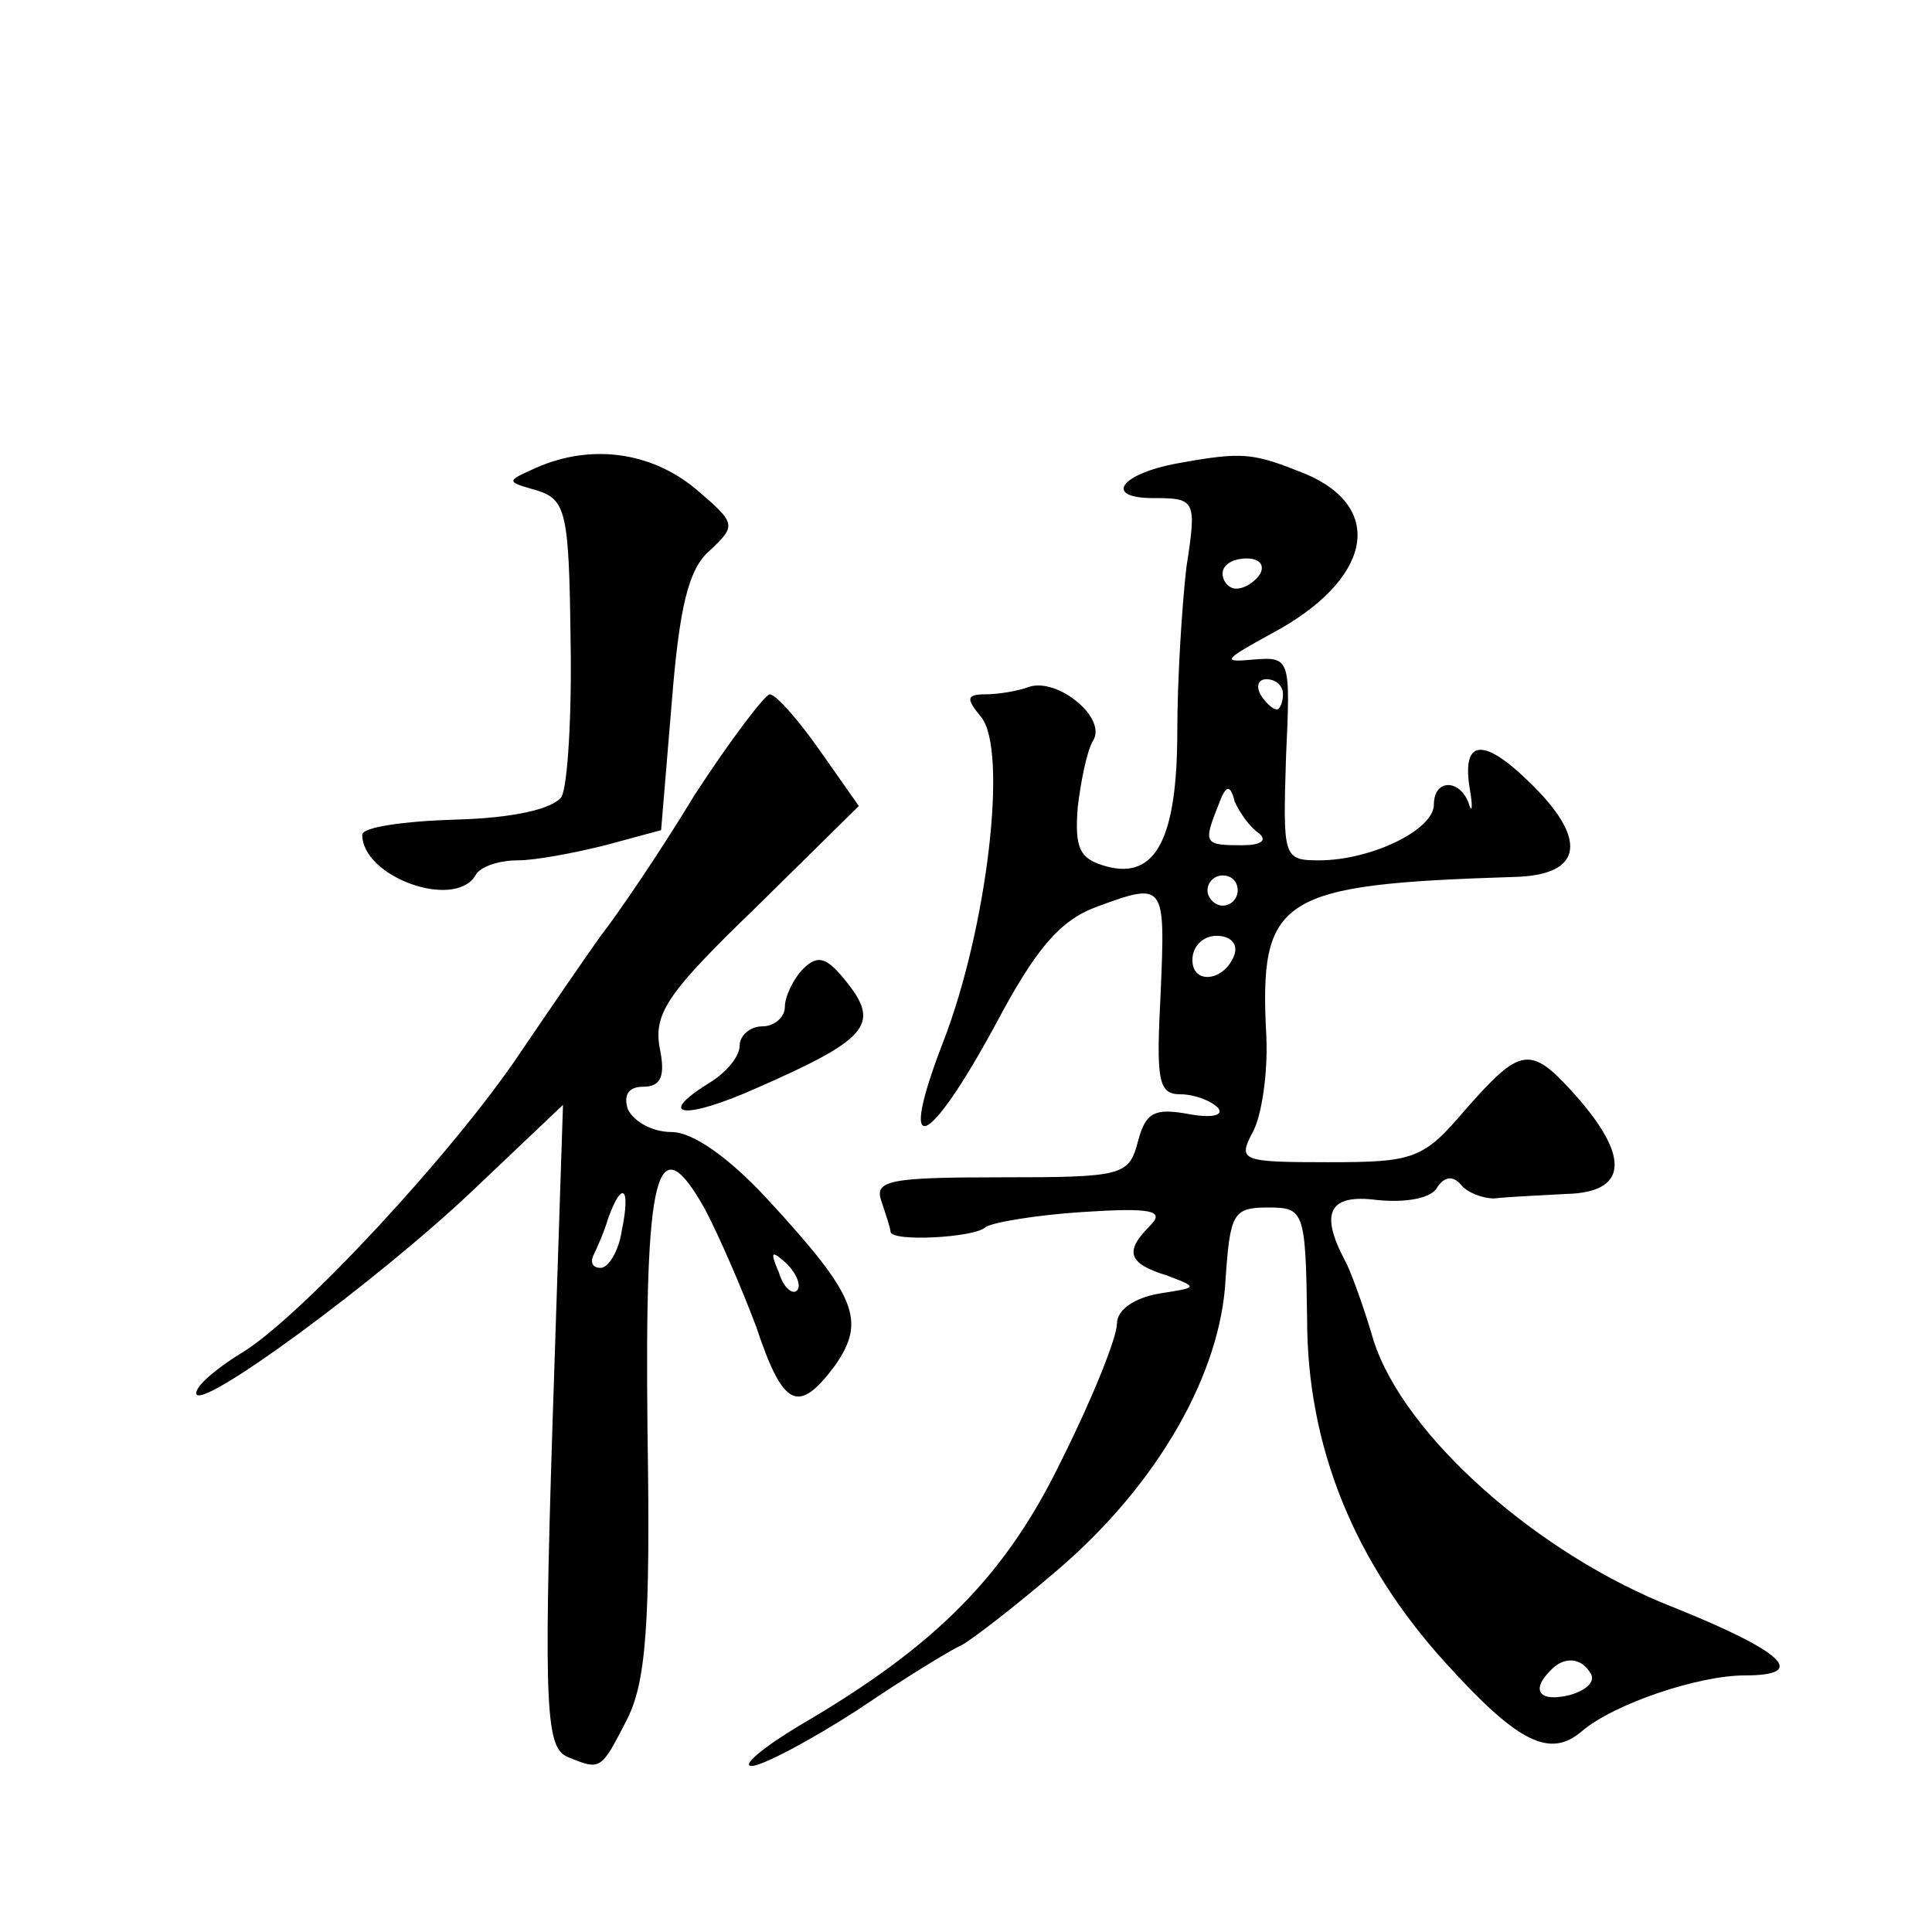 <?xml version="1.0" standalone="no"?>
<!DOCTYPE svg PUBLIC "-//W3C//DTD SVG 20010904//EN"
 "http://www.w3.org/TR/2001/REC-SVG-20010904/DTD/svg10.dtd">
<svg version="1.0" xmlns="http://www.w3.org/2000/svg"
 width="128pt" height="128pt" viewBox="0 0 128 128"
 preserveAspectRatio="xMidYMid meet">
<g transform="translate(0,128) scale(0.1,-0.1)"
fill="#0" stroke="none">
<path d="M355 970 c-20 -9 -20 -9 1 -15 19 -6 21 -15 22 -98 1 -51 -2 -98 -6 -105
-6 -8 -32 -14 -70 -15 -34 -1 -62 -5 -62 -10 0 -28 61 -50 75 -27 3 6 16 10 28
10 12 0 38 5 58 10 l37 10 7 84 c5 63 11 89 25 101 18 17 18 18 -9 41 -30 25 -70
30 -106 14z M780 973 c-38 -7 -49 -23 -16 -23 28 0 29 -1 22 -46 -3 -26 -6 -75
-6 -108 0 -71 -14 -99 -47 -90 -18 5 -21 12 -19 39 2 17 6 37 10 44 10 15 -23 42
-42 36 -8 -3 -21 -5 -29 -5 -13 0 -13 -3 -3 -15 18 -22 4 -140 -25 -215 -31 -80
-11 -73 35 12 26 49 42 68 66 77 46 17 46 16 43 -56 -3 -58 -2 -68 13 -68 9 0 20
-4 25 -9 4 -5 -4 -7 -20 -4 -22 4 -28 1 -33 -18 -6 -23 -10 -24 -91 -24 -74 0 -84
-2 -79 -16 3 -9 6 -18 6 -20 0 -7 56 -4 63 3 4 3 33 8 64 10 46 3 55 1 45 -9 -17
-17 -15 -25 11 -33 21 -8 21 -8 -5 -12 -17 -3 -28 -11 -28 -20 0 -9 -16 -49 -36
-89 -37 -77 -83 -124 -174 -177 -25 -15 -39 -27 -32 -27 7 0 39 17 70 37 31 21
62 40 69 43 6 3 36 26 65 51 65 56 107 129 110 192 3 43 5 47 28 47 24 0 25 -2
26 -74 0 -84 31 -161 92 -228 48 -53 69 -63 90 -45 21 18 77 37 108 37 43 0 25
16 -47 45 -90 35 -179 114 -199 177 -7 24 -16 48 -19 53 -17 32 -10 44 21 40 19
-2 36 1 40 8 5 8 11 8 16 2 4 -5 14 -9 22 -9 8 1 30 2 48 3 40 1 42 24 7 64 -31
35 -37 34 -74 -8 -28 -33 -34 -35 -91 -35 -58 0 -60 1 -50 20 6 11 10 39 9 63 -5
93 8 101 164 106 46 1 50 25 9 64 -30 29 -44 27 -38 -7 2 -12 1 -15 -1 -8 -6 16
-23 16 -23 -1 0 -17 -42 -37 -76 -37 -24 0 -24 2 -22 68 3 66 3 67 -22 65 -21 -2
-19 0 12 17 66 35 77 83 23 106 -35 14 -41 15 -85 7z m55 -73 c-3 -5 -10 -10 -16
-10 -5 0 -9 5 -9 10 0 6 7 10 16 10 8 0 12 -4 9 -10z m15 -80 c0 -5 -2 -10 -4 -10
-3 0 -8 5 -11 10 -3 6 -1 10 4 10 6 0 11 -4 11 -10z m-16 -92 c6 -5 1 -8 -11 -8
-25 0 -26 1 -16 26 5 14 8 15 11 3 3 -7 10 -17 16 -21z m-14 -38 c0 -5 -4 -10 -10
-10 -5 0 -10 5 -10 10 0 6 5 10 10 10 6 0 10 -4 10 -10z m-2 -42 c-6 -18 -28 -21
-28 -4 0 9 7 16 16 16 9 0 14 -5 12 -12z m236 -477 c3 -5 -3 -11 -14 -14 -20 -5
-26 3 -13 16 9 10 21 9 27 -2z M460 753 c-23 -38 -51 -79 -62 -93 -10 -14 -34 -49
-53 -77 -44 -66 -148 -178 -186 -200 -16 -10 -29 -21 -29 -26 0 -14 121 75 184
135 l59 56 -7 -213 c-6 -189 -4 -213 10 -219 22 -9 22 -9 39 24 13 25 16 63 14
191 -2 174 6 205 38 148 10 -19 25 -54 34 -78 18 -54 28 -58 52 -26 21 30 15 46
-45 111 -25 27 -49 44 -63 44 -13 0 -25 7 -29 15 -3 9 0 15 10 15 12 0 15 7 11
26 -4 23 6 37 64 93 l68 67 -26 37 c-14 20 -29 37 -33 37 -3 0 -26 -30 -50 -67z
m-48 -288 c-2 -14 -9 -25 -14 -25 -5 0 -7 3 -5 8 2 4 7 15 10 25 9 25 15 21 9 -8z
m116 -40 c-3 -3 -9 2 -12 12 -6 14 -5 15 5 6 7 -7 10 -15 7 -18z M532 638 c-6 -6
-12 -18 -12 -25 0 -7 -7 -13 -15 -13 -8 0 -15 -6 -15 -13 0 -7 -9 -18 -21 -25 -35
-22 -15 -24 32 -3 73 32 82 42 61 69 -14 18 -20 20 -30 10z"/>
</g>
</svg>
